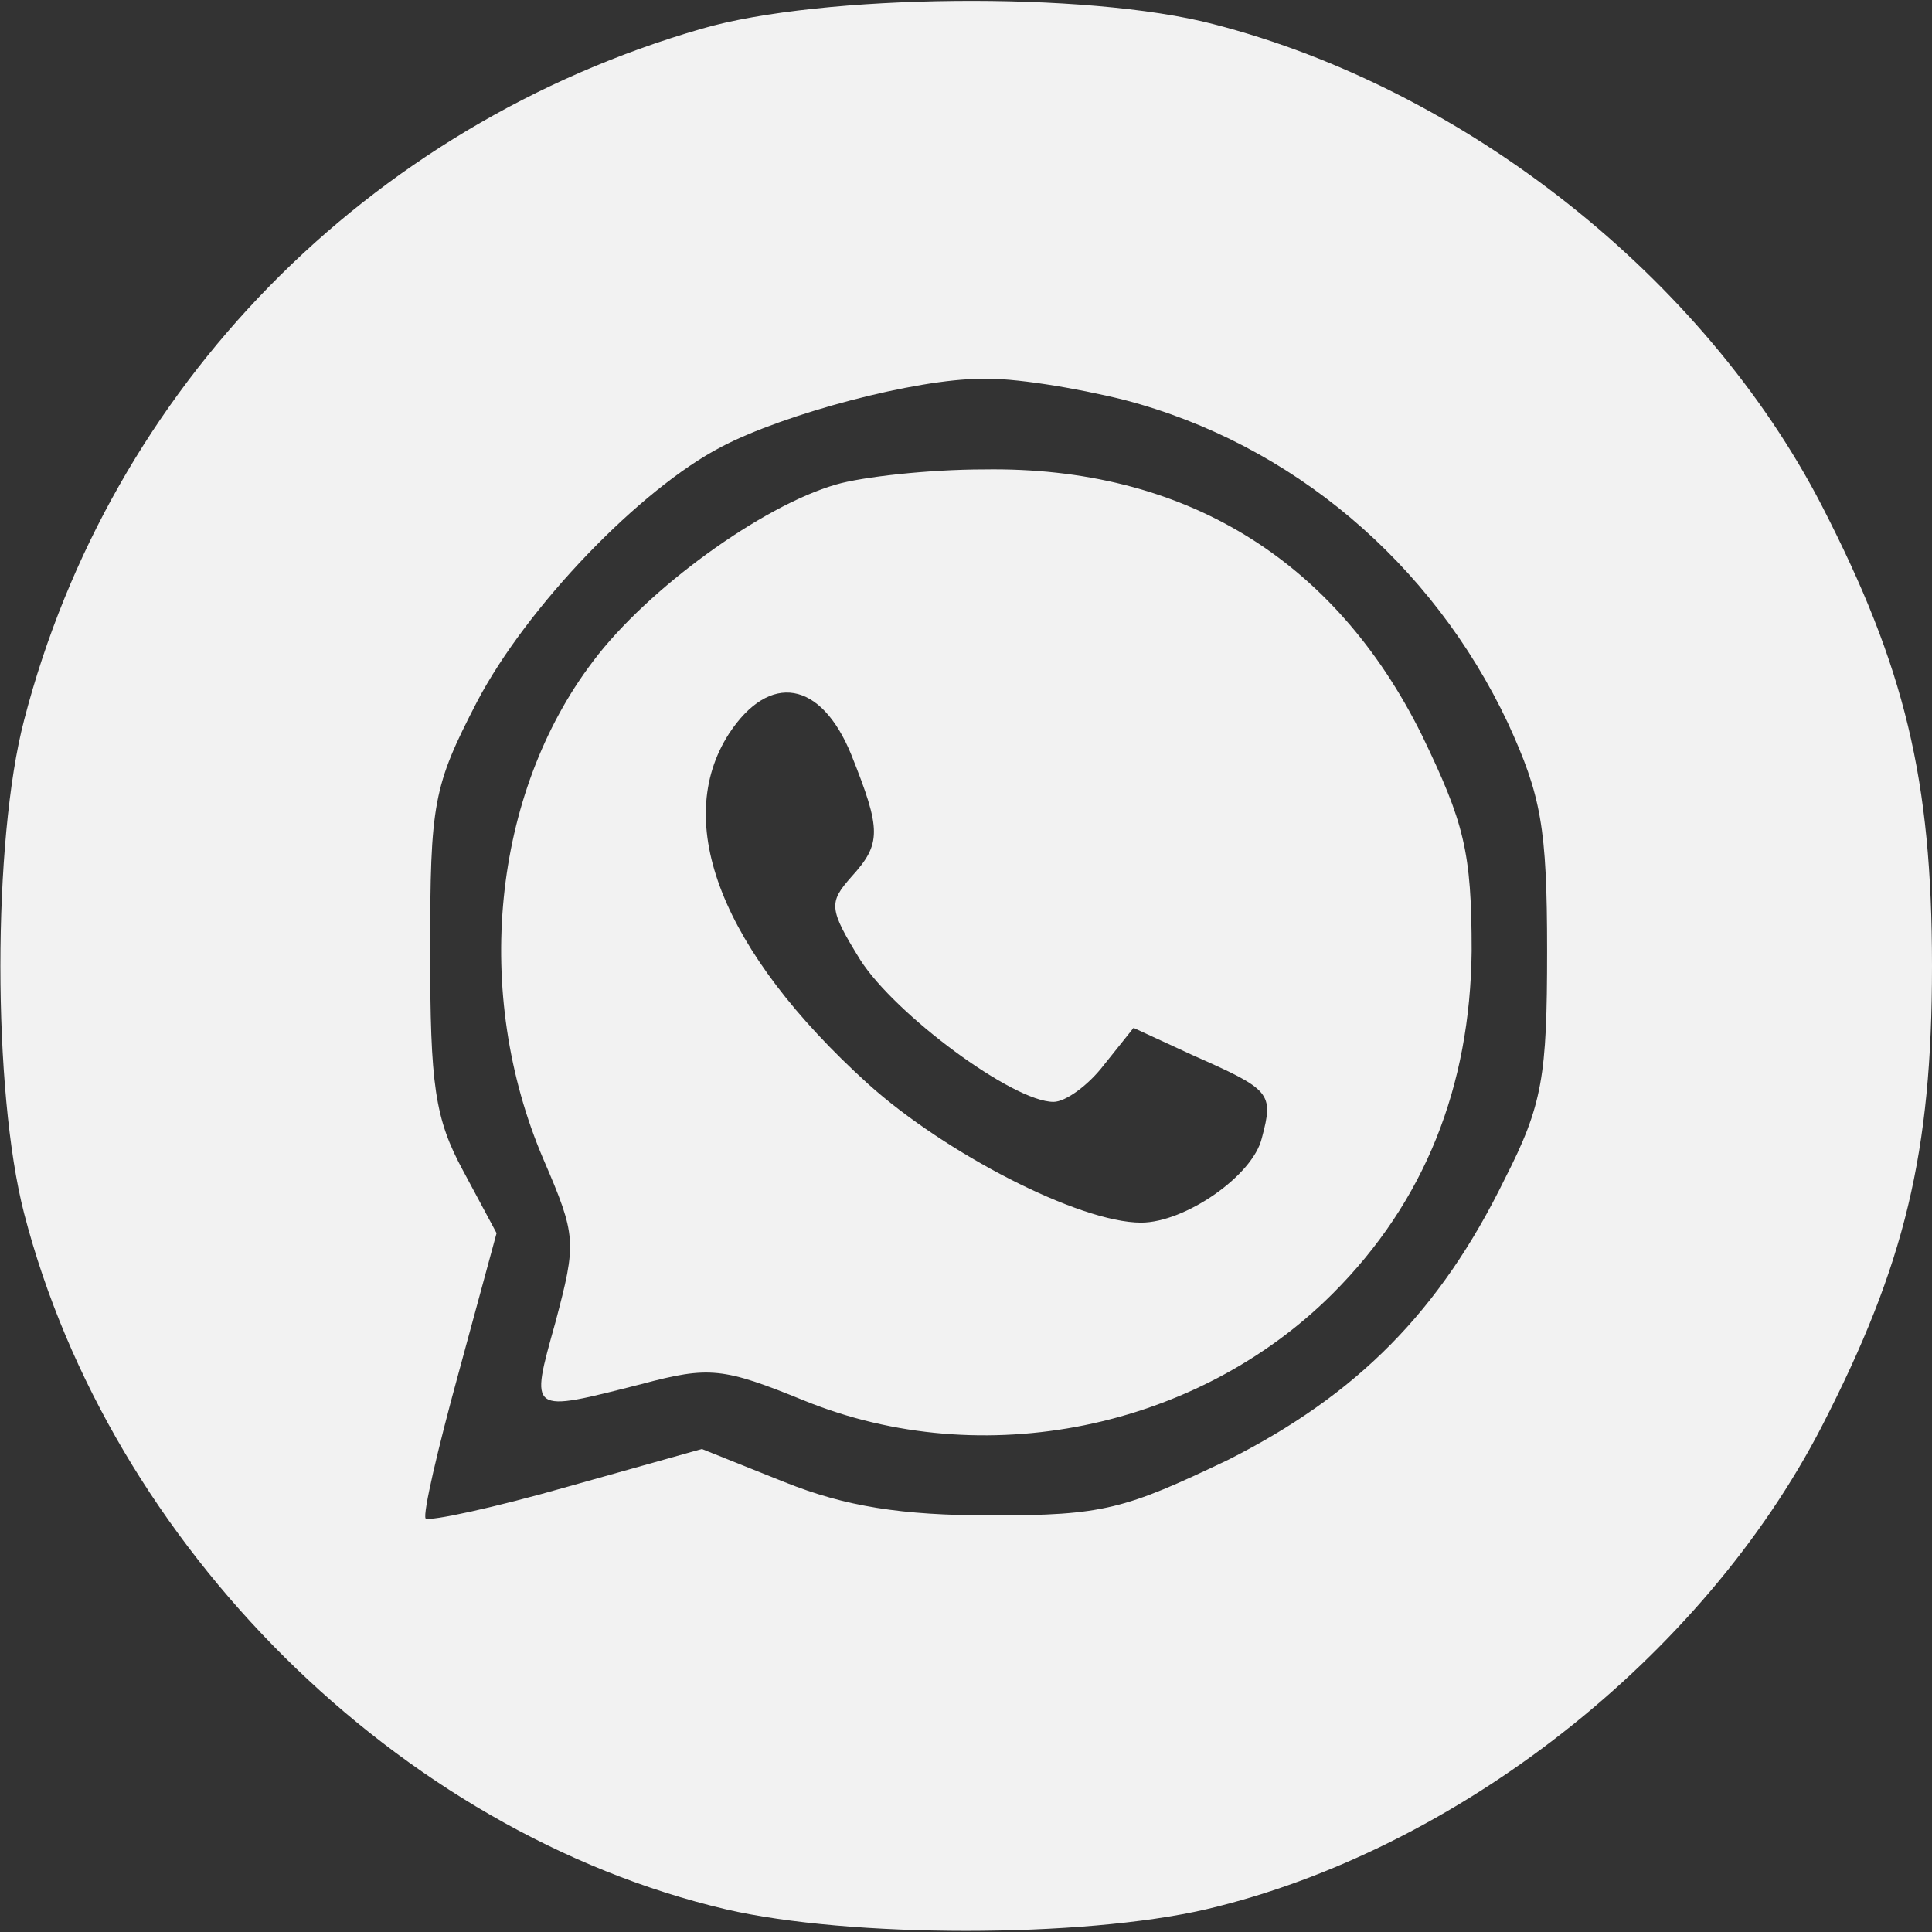 <?xml version="1.0" encoding="UTF-8"?> <svg xmlns="http://www.w3.org/2000/svg" width="40" height="40" viewBox="0 0 40 40" fill="none"><rect x="0" y="0" width="40" height="40" fill="#333333" stroke="none"/> <path d="M14.531 0.594C7.594 2.594 2.281 8.031 0.5 14.906C-0.156 17.406 -0.156 22.594 0.5 25.125C2.281 32 8.25 37.938 15.031 39.531C17.594 40.125 22.406 40.125 24.969 39.531C30.156 38.312 35.25 34.312 37.719 29.531C39.438 26.188 40 23.875 40 20C40 16.125 39.438 13.812 37.719 10.469C35.281 5.75 30.344 1.844 25.125 0.5C22.5 -0.188 17 -0.125 14.531 0.594ZM23.281 8.281C26.75 9.188 29.656 11.656 31.219 14.969C31.906 16.469 32.031 17.125 32.031 19.688C32.031 22.281 31.938 22.875 31.156 24.406C29.812 27.156 28.094 28.875 25.438 30.219C23.281 31.25 22.844 31.375 20.531 31.375C18.656 31.375 17.5 31.188 16.25 30.688L14.531 30L11.75 30.781C10.219 31.219 8.906 31.5 8.812 31.438C8.75 31.344 9.062 30 9.5 28.406L10.281 25.531L9.594 24.25C9 23.156 8.906 22.469 8.906 19.688C8.906 16.625 8.969 16.281 9.875 14.531C10.906 12.562 13.25 10.125 14.938 9.25C16.25 8.562 18.969 7.844 20.312 7.844C20.938 7.812 22.281 8.031 23.281 8.281Z" fill="#F2F2F2"></path> <path d="M17.312 10.031C15.781 10.469 13.406 12.188 12.281 13.688C10.188 16.438 9.781 20.563 11.25 24C11.938 25.594 11.938 25.719 11.5 27.375C10.969 29.281 10.938 29.25 13.281 28.656C14.688 28.281 14.969 28.313 16.656 29C20.344 30.5 24.781 29.594 27.594 26.781C29.5 24.875 30.438 22.5 30.469 19.688C30.469 17.625 30.312 17.031 29.438 15.219C27.625 11.563 24.5 9.656 20.375 9.719C19.219 9.719 17.844 9.875 17.312 10.031ZM17.625 15.625C18.25 17.188 18.25 17.469 17.625 18.156C17.156 18.688 17.156 18.813 17.812 19.875C18.531 21 20.969 22.813 21.812 22.813C22.062 22.813 22.531 22.469 22.844 22.063L23.469 21.281L24.688 21.844C26.312 22.563 26.375 22.625 26.125 23.563C25.938 24.344 24.531 25.313 23.625 25.313C22.344 25.313 19.562 23.875 17.969 22.438C14.938 19.688 13.906 17.031 15.094 15.188C15.938 13.906 17 14.094 17.625 15.625Z" fill="#F2F2F2"></path> </svg> 
